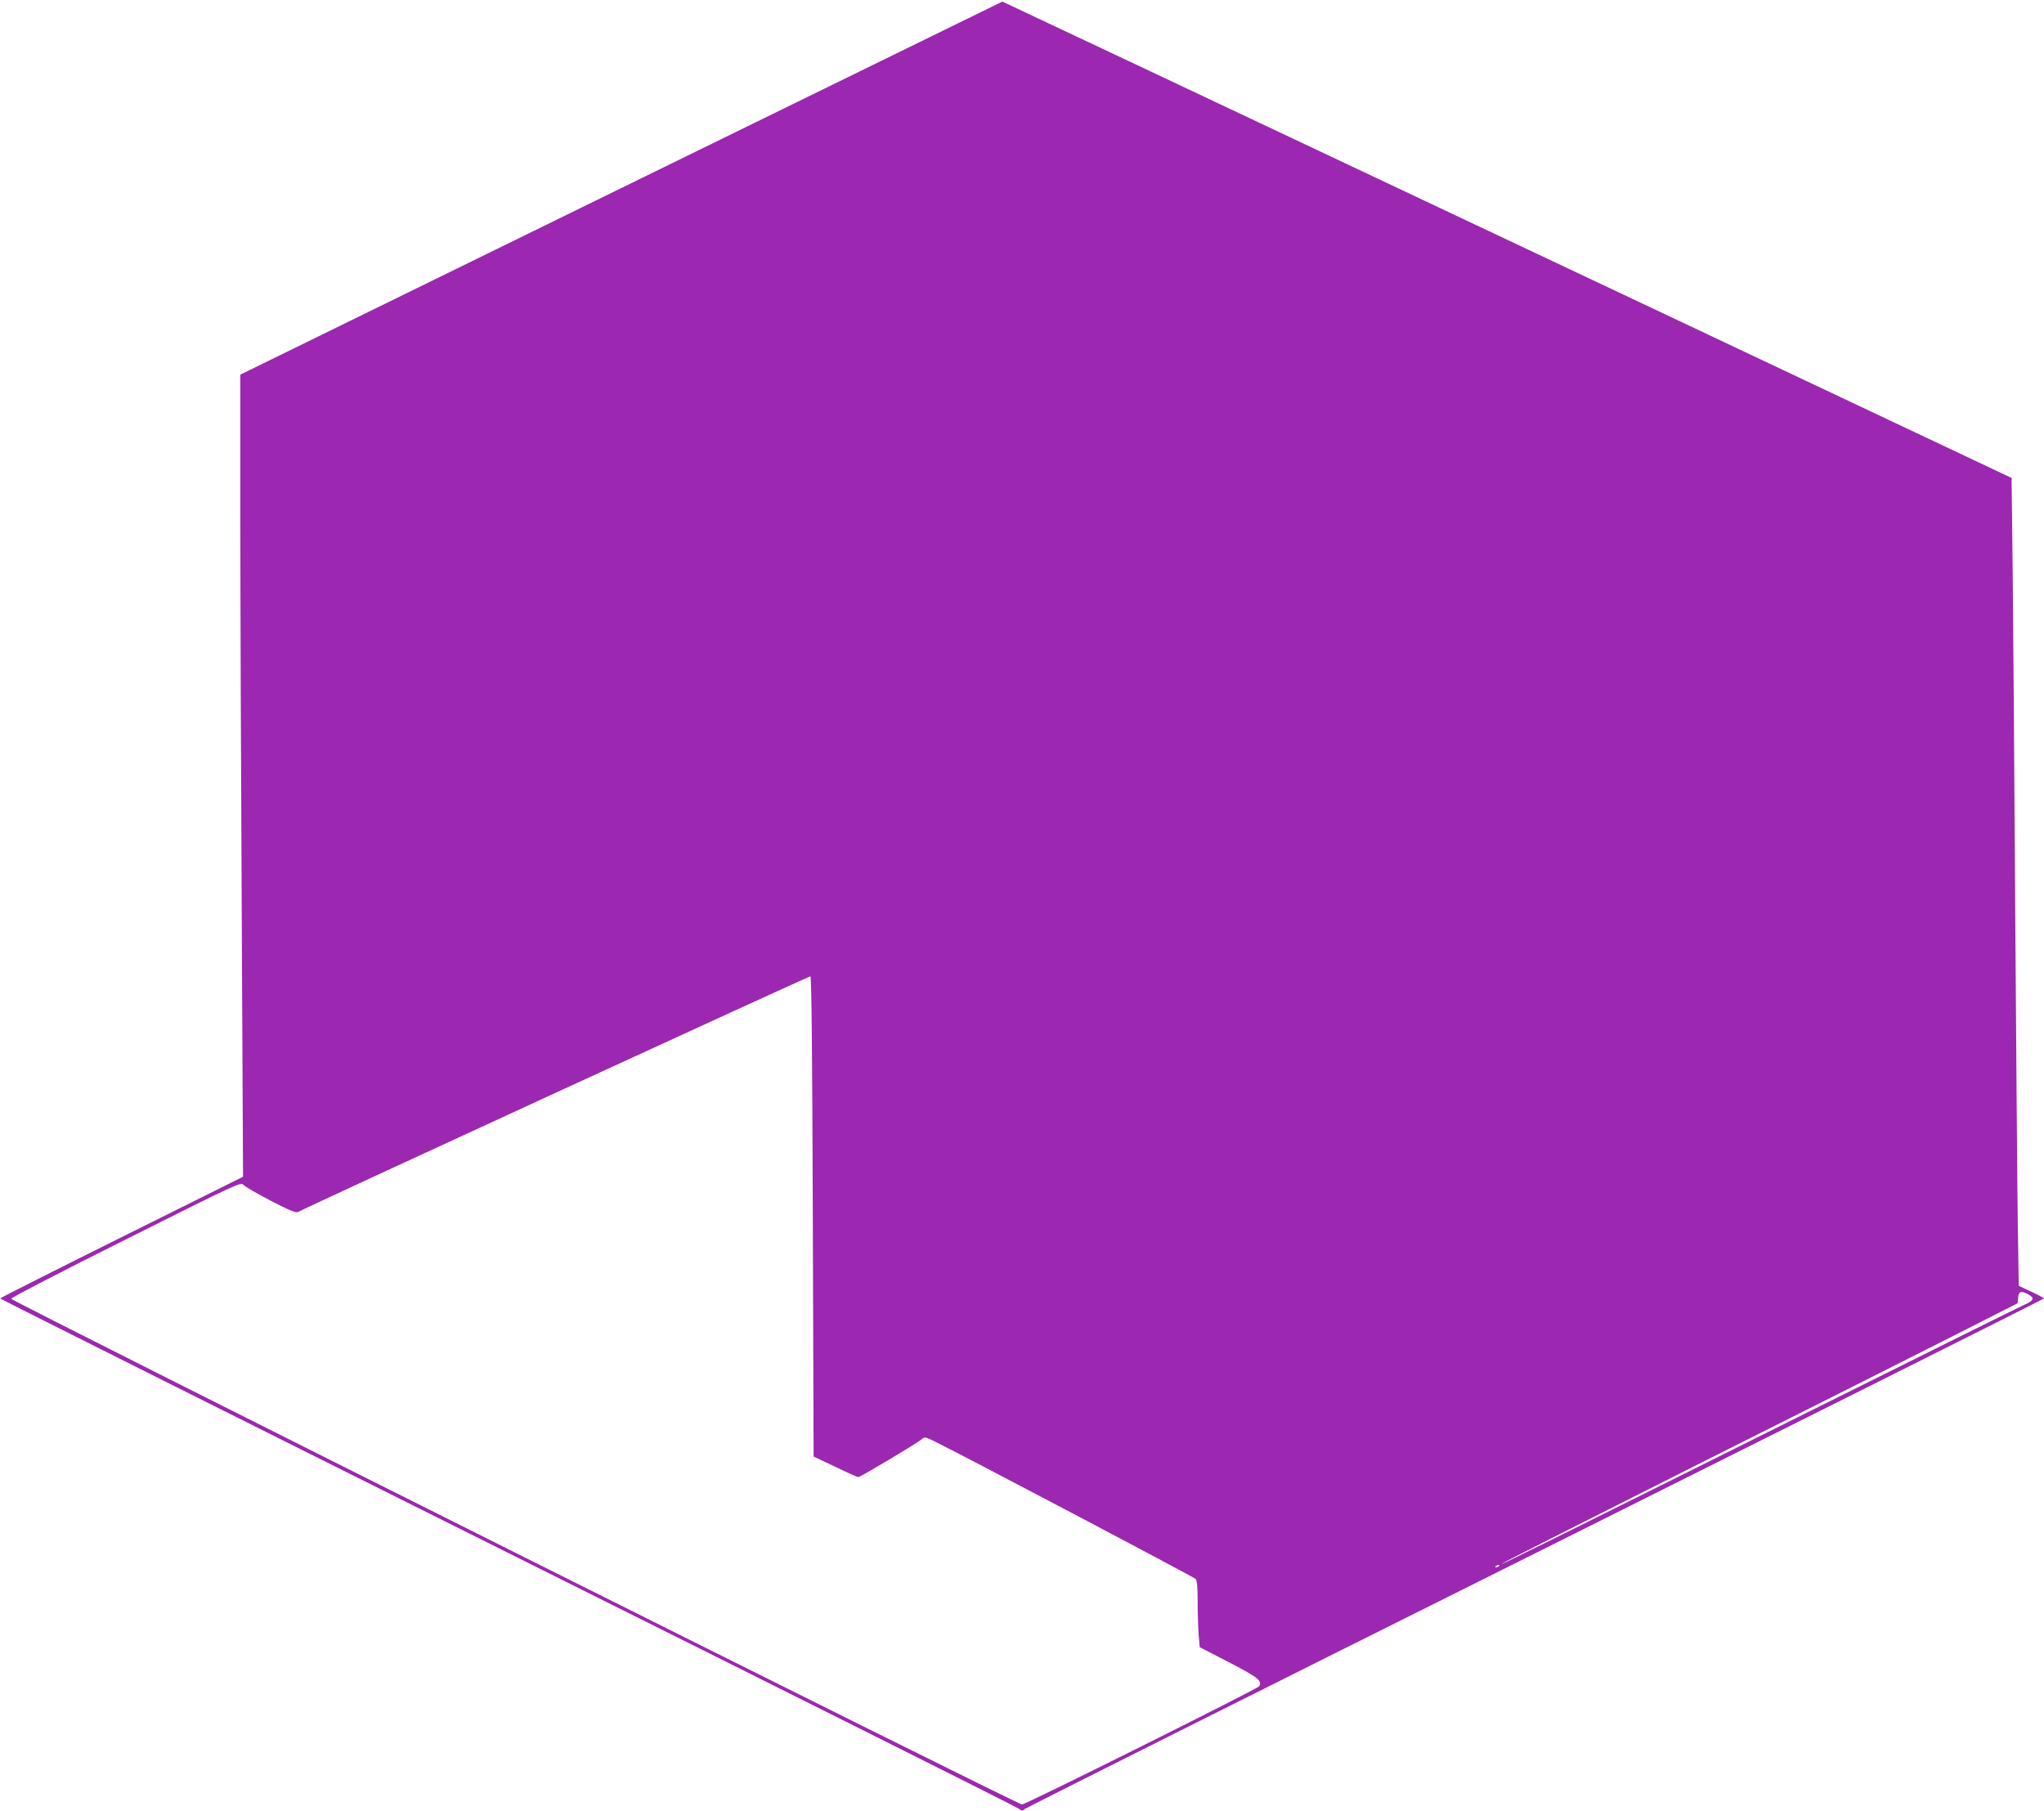<?xml version="1.0" standalone="no"?>
<!DOCTYPE svg PUBLIC "-//W3C//DTD SVG 20010904//EN"
 "http://www.w3.org/TR/2001/REC-SVG-20010904/DTD/svg10.dtd">
<svg version="1.0" xmlns="http://www.w3.org/2000/svg"
 width="1280pt" height="1134pt" viewBox="0 0 1280 1134"
 preserveAspectRatio="xMidYMid meet">
<g transform="translate(0,1134) scale(0.1,-0.1)"
fill="#9c27b0" stroke="none">
<path d="M3890 10162 l-2385 -1168 0 -889 c0 -490 4 -1620 9 -2512 l8 -1622
-760 -378 c-418 -208 -761 -381 -761 -384 -1 -3 1431 -720 3182 -1594 1750
-873 3190 -1594 3200 -1603 15 -13 19 -14 35 0 9 8 1449 730 3200 1603 1750
874 3182 1591 3182 1594 -1 3 -36 22 -79 42 l-79 37 -6 373 c-3 206 -10 1078
-16 1939 -5 861 -13 1831 -16 2156 l-7 591 -2316 1094 c-1274 601 -2695 1272
-3159 1491 -464 219 -844 398 -845 398 -1 -1 -1075 -526 -2387 -1168z m1200
-6441 l5 -1502 135 -64 c74 -36 140 -65 145 -65 12 0 373 215 398 238 16 14
21 14 65 -7 164 -79 1639 -857 1650 -869 8 -11 12 -56 12 -141 0 -69 3 -162 6
-206 l7 -80 184 -95 c182 -94 209 -116 188 -150 -10 -16 -1462 -740 -1485
-740 -29 0 -6330 3153 -6330 3167 0 7 324 175 719 372 704 353 719 360 736
341 10 -11 87 -56 172 -100 122 -63 157 -77 171 -69 41 25 3198 1477 3207
1475 7 -2 12 -516 15 -1505z m7610 -486 c43 -22 37 -40 -22 -65 -29 -13 -631
-311 -1338 -664 -1646 -821 -1947 -970 -1935 -958 6 6 568 290 1250 633 682
342 1407 707 1610 810 l370 188 3 35 c4 40 16 45 62 21z m-3310 -1699 c0 -2
-7 -7 -16 -10 -8 -3 -12 -2 -9 4 6 10 25 14 25 6z"/>
</g>
</svg>
